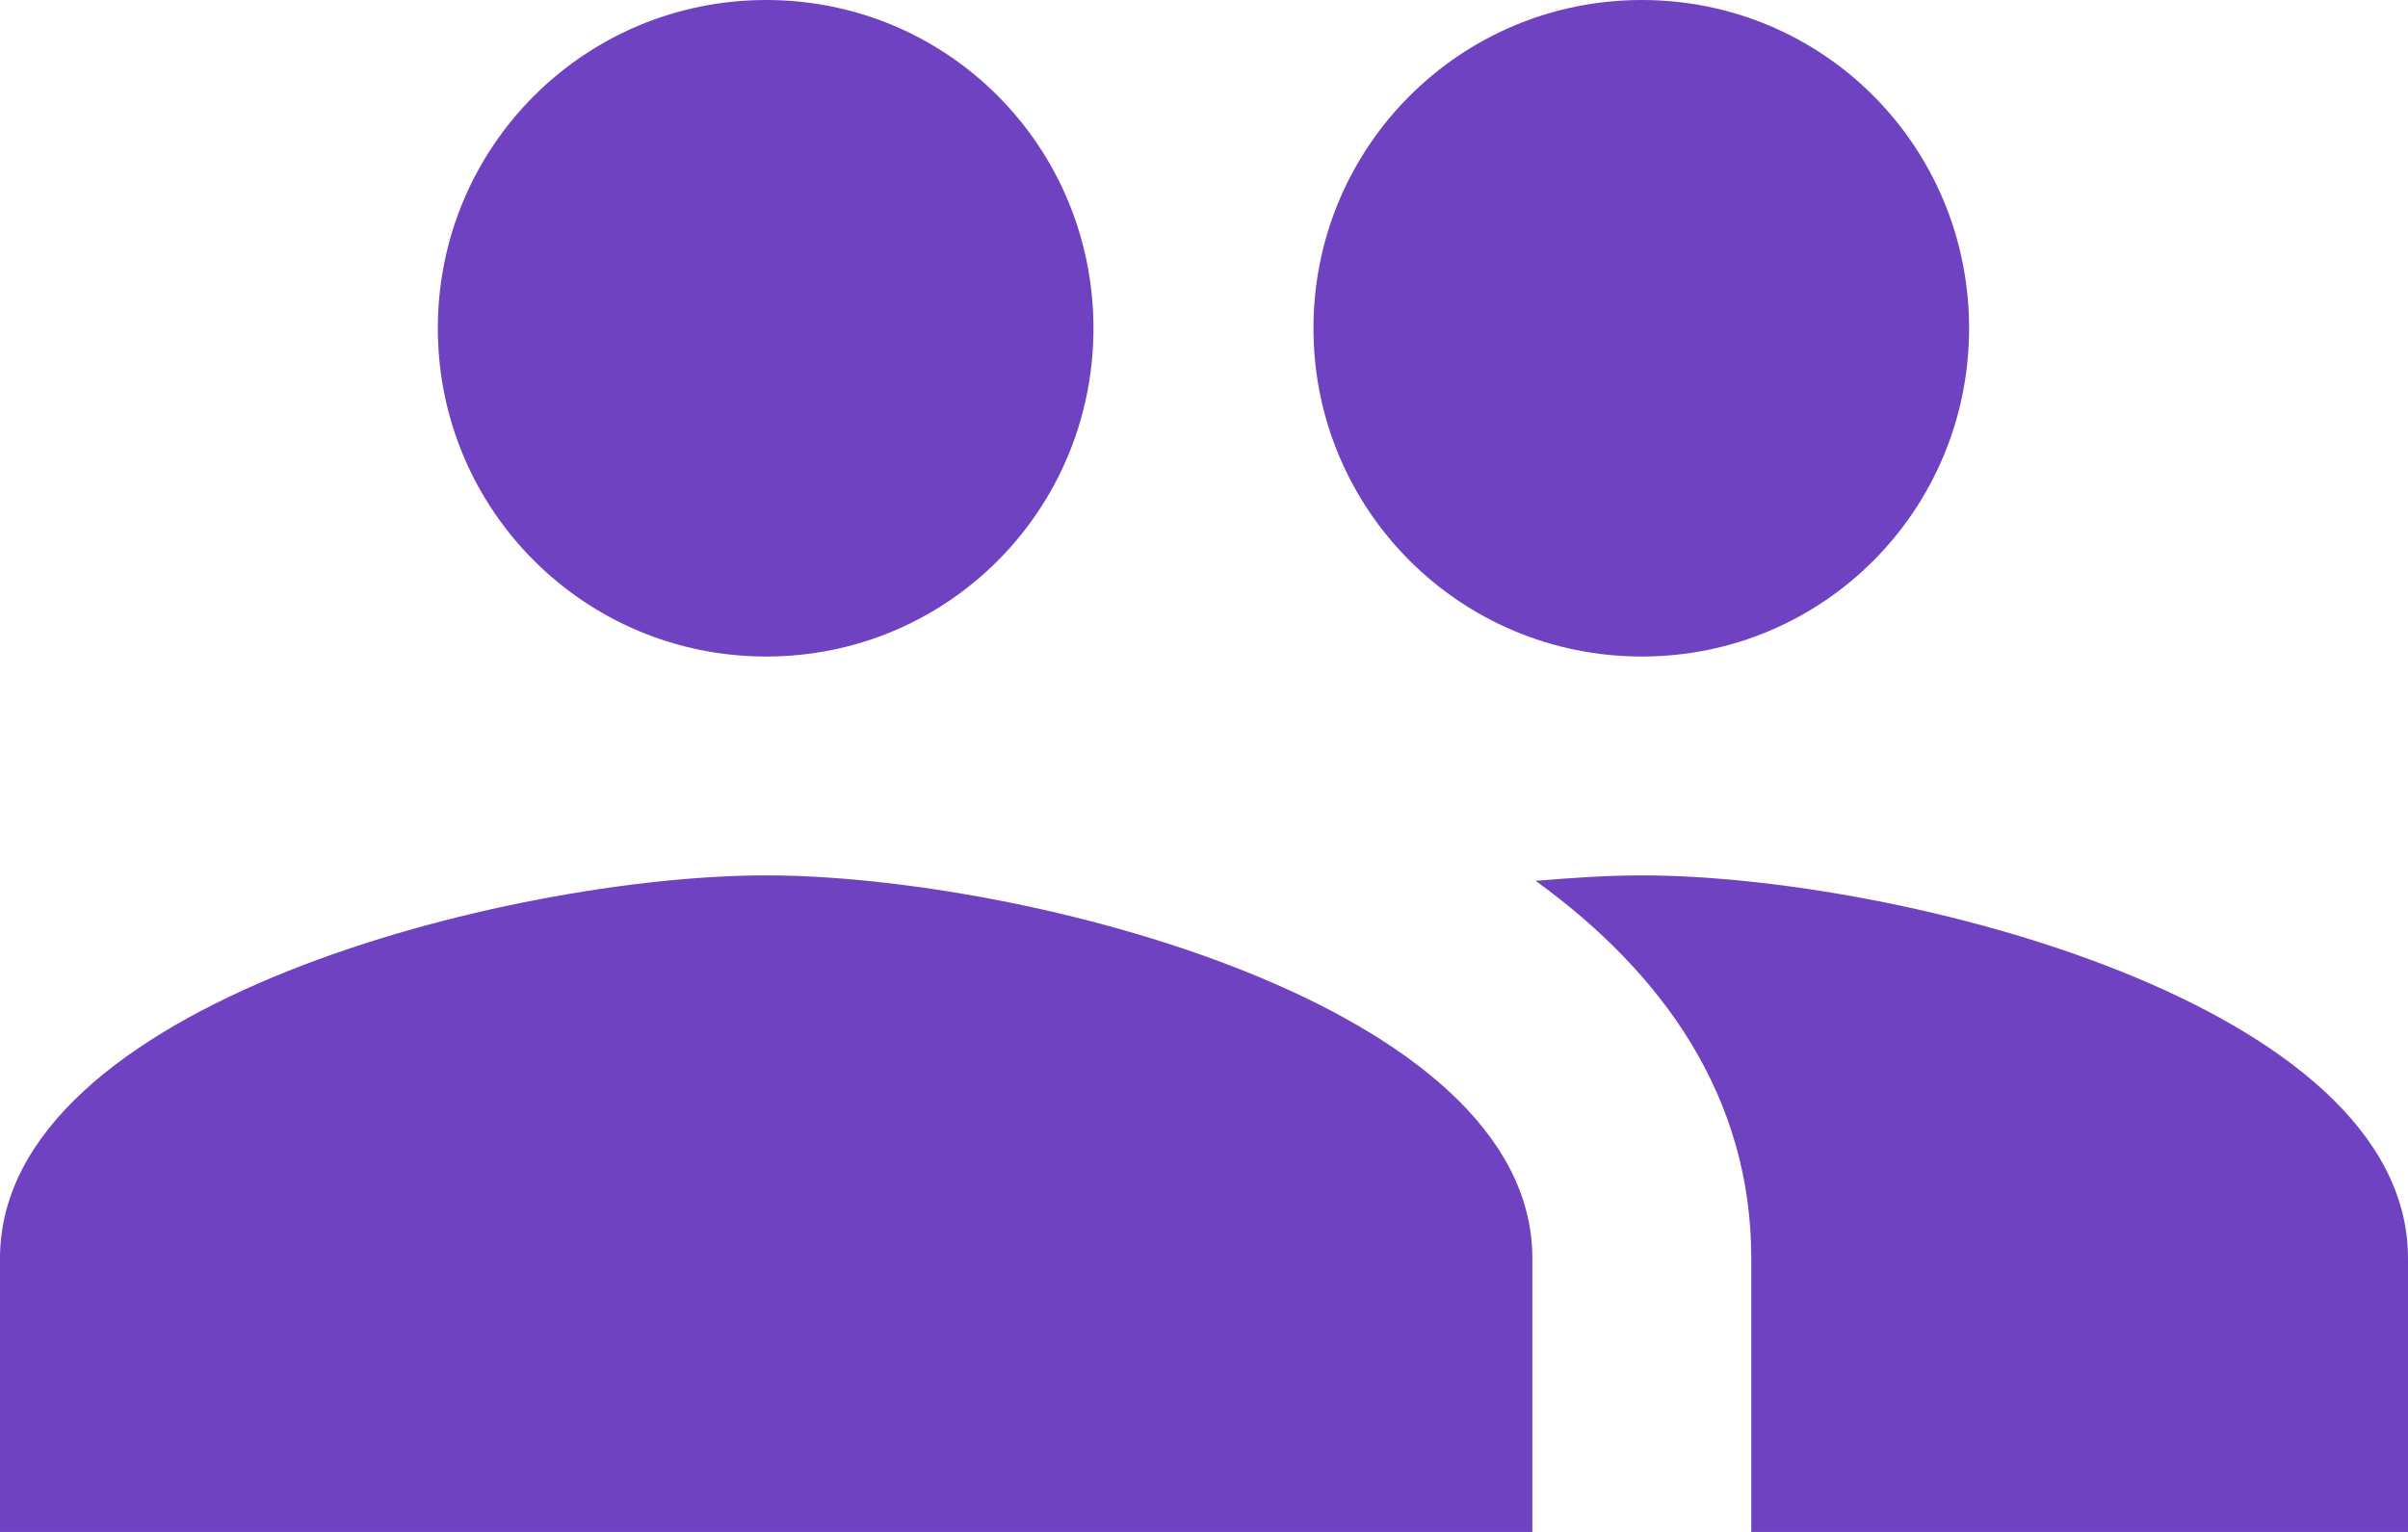 <svg width="110" height="70" viewBox="0 0 110 70" fill="none" xmlns="http://www.w3.org/2000/svg">
<path d="M75 30C83.3 30 89.95 23.3 89.95 15C89.95 6.7 83.3 0 75 0C66.7 0 60 6.7 60 15C60 23.3 66.7 30 75 30ZM35 30C43.3 30 49.95 23.3 49.95 15C49.95 6.7 43.3 0 35 0C26.7 0 20 6.7 20 15C20 23.3 26.7 30 35 30ZM35 40C23.35 40 0 45.85 0 57.5V70H70V57.5C70 45.85 46.65 40 35 40ZM75 40C73.55 40 71.9 40.1 70.15 40.25C75.95 44.45 80 50.1 80 57.5V70H110V57.5C110 45.85 86.65 40 75 40Z" fill="#6F42C1"/>
</svg>
